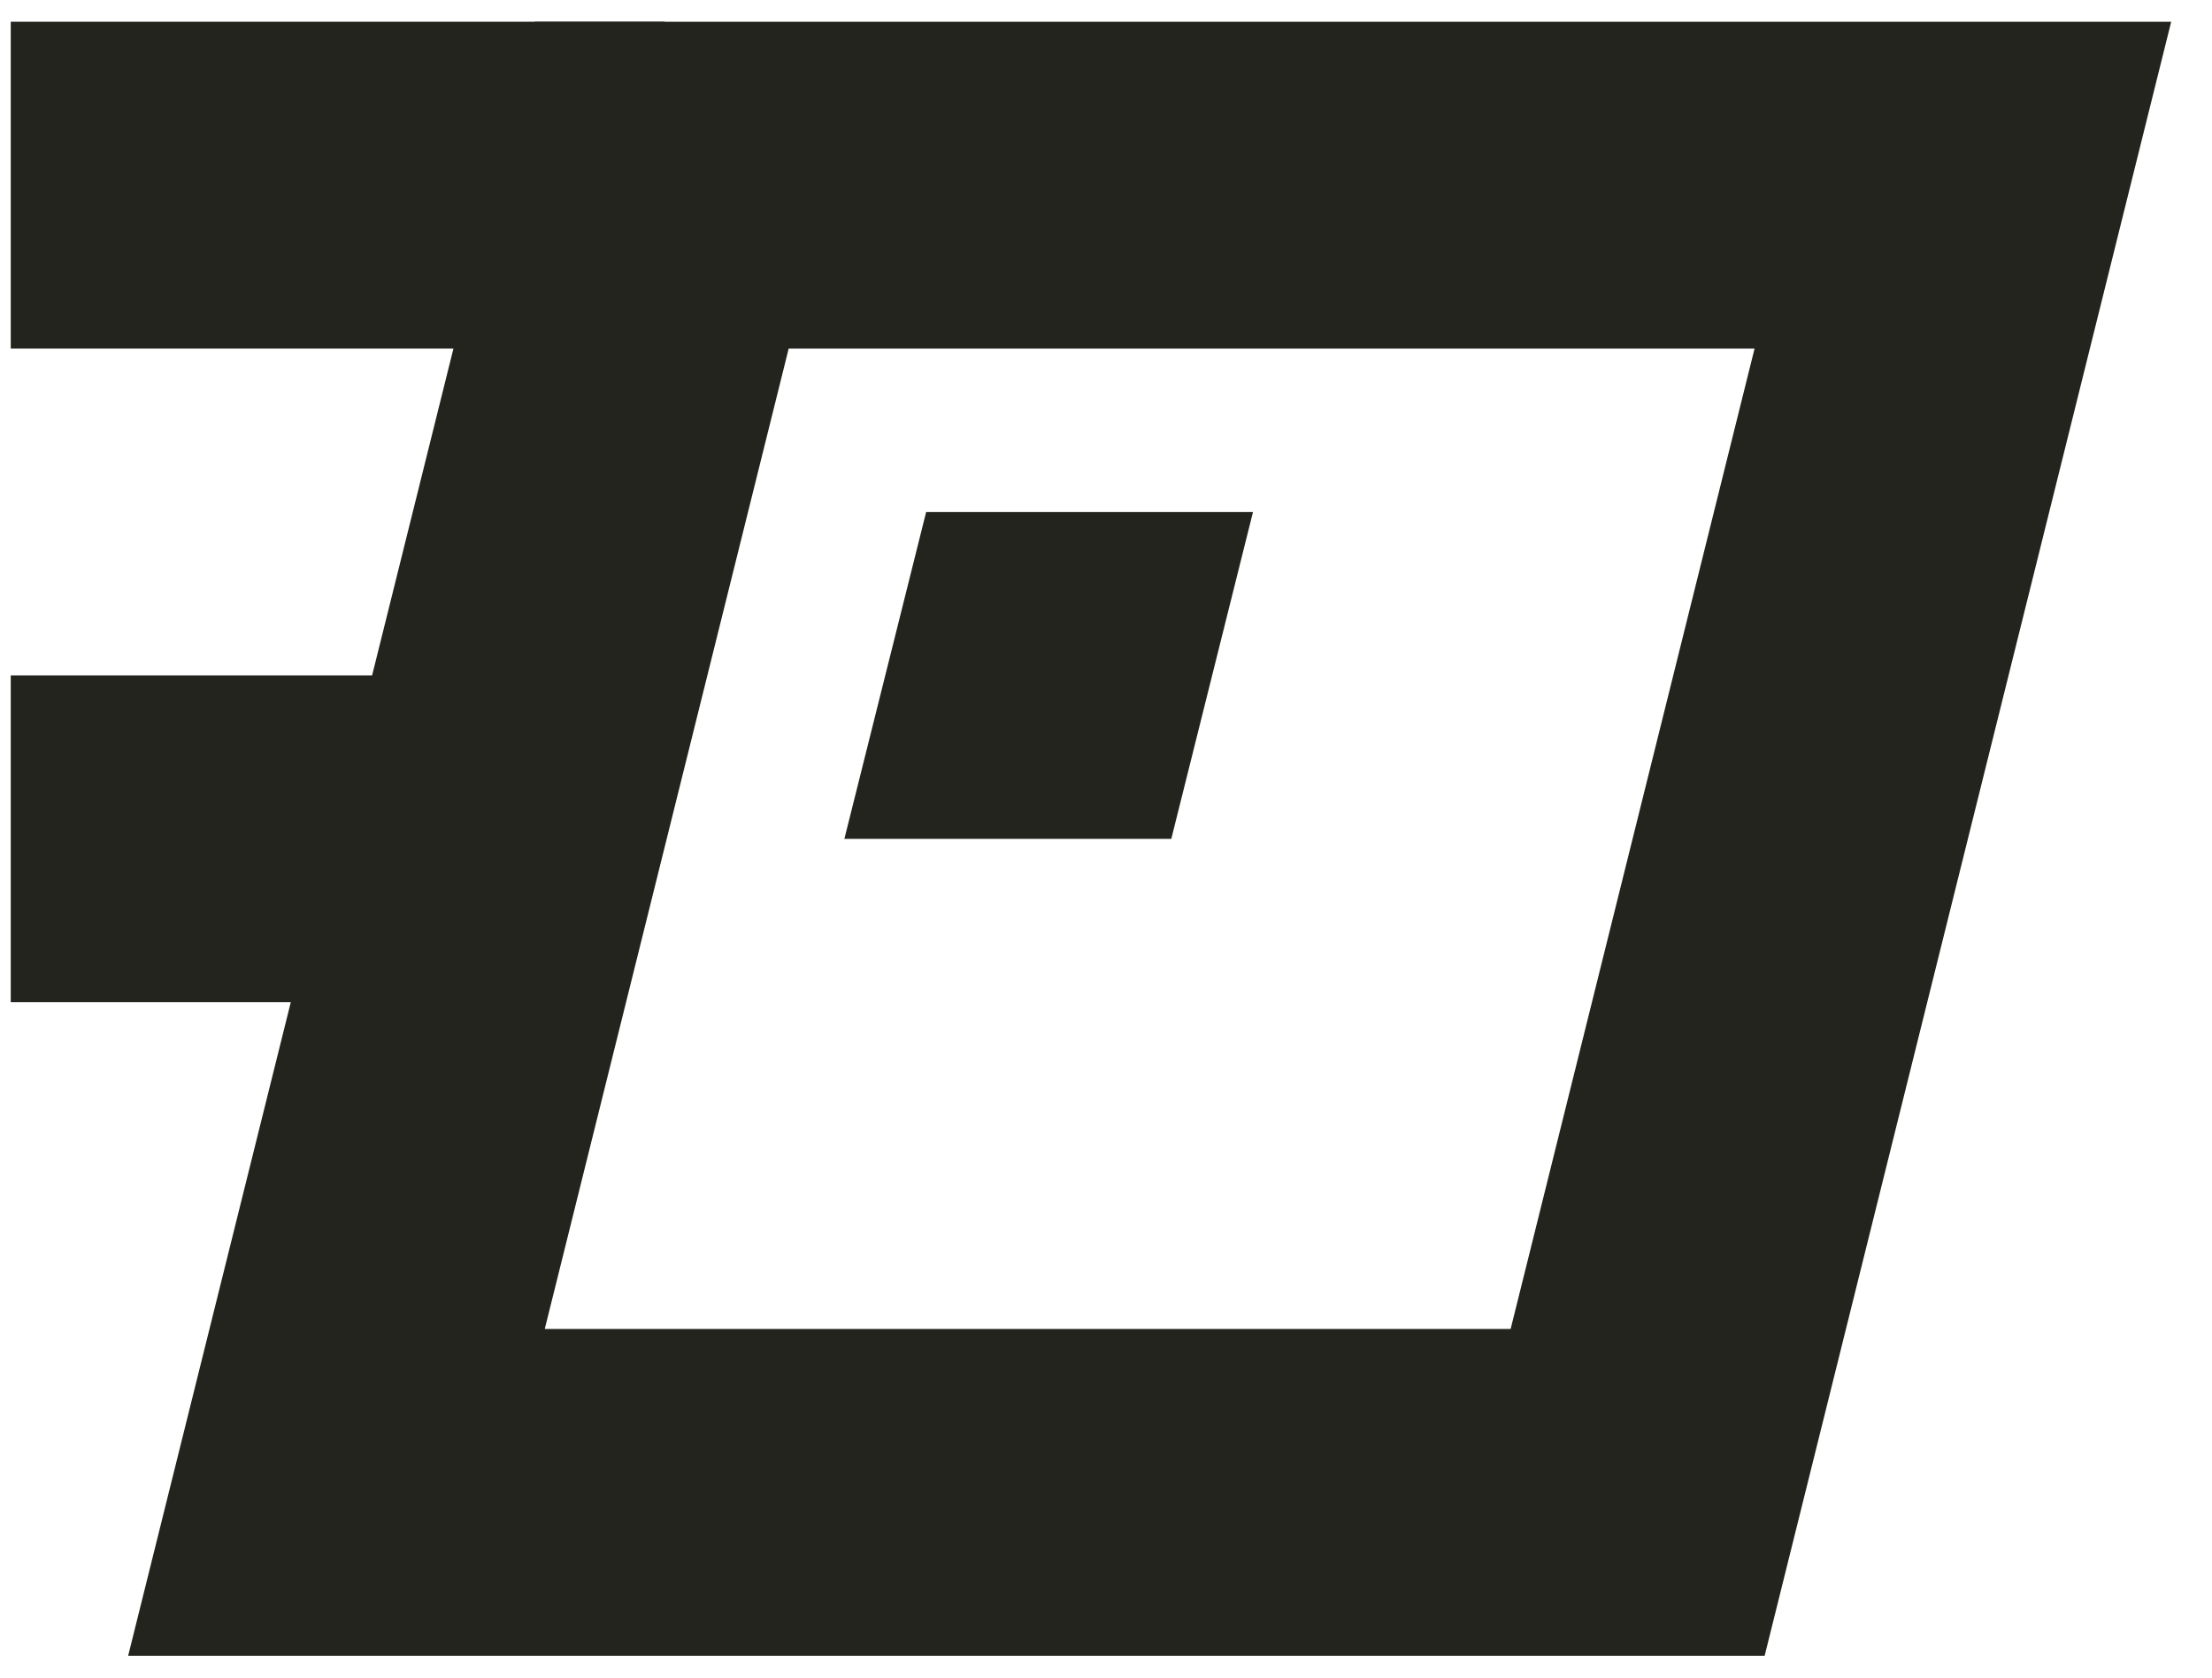 <svg width="29" height="22" viewBox="0 0 29 22" fill="none" xmlns="http://www.w3.org/2000/svg">
<path d="M8.712 0.285L8.712 4.571L0.141 4.571L0.141 0.285L8.712 0.285Z" fill="#23241E"/>
<path d="M28.465 0.285L23.135 21.714H1.68L7.011 0.285H28.465ZM7.142 17.428H19.805L23.003 4.571H10.34L7.142 17.428Z" fill="#23241E"/>
<path fill-rule="evenodd" clip-rule="evenodd" d="M15.356 11.001L11.07 11.001L12.142 6.715L16.427 6.715L15.356 11.001Z" fill="#23241E"/>
<path d="M6.141 8.857L6.141 13.143L0.141 13.143L0.141 8.857L6.141 8.857Z" fill="#23241E"/>
</svg>
